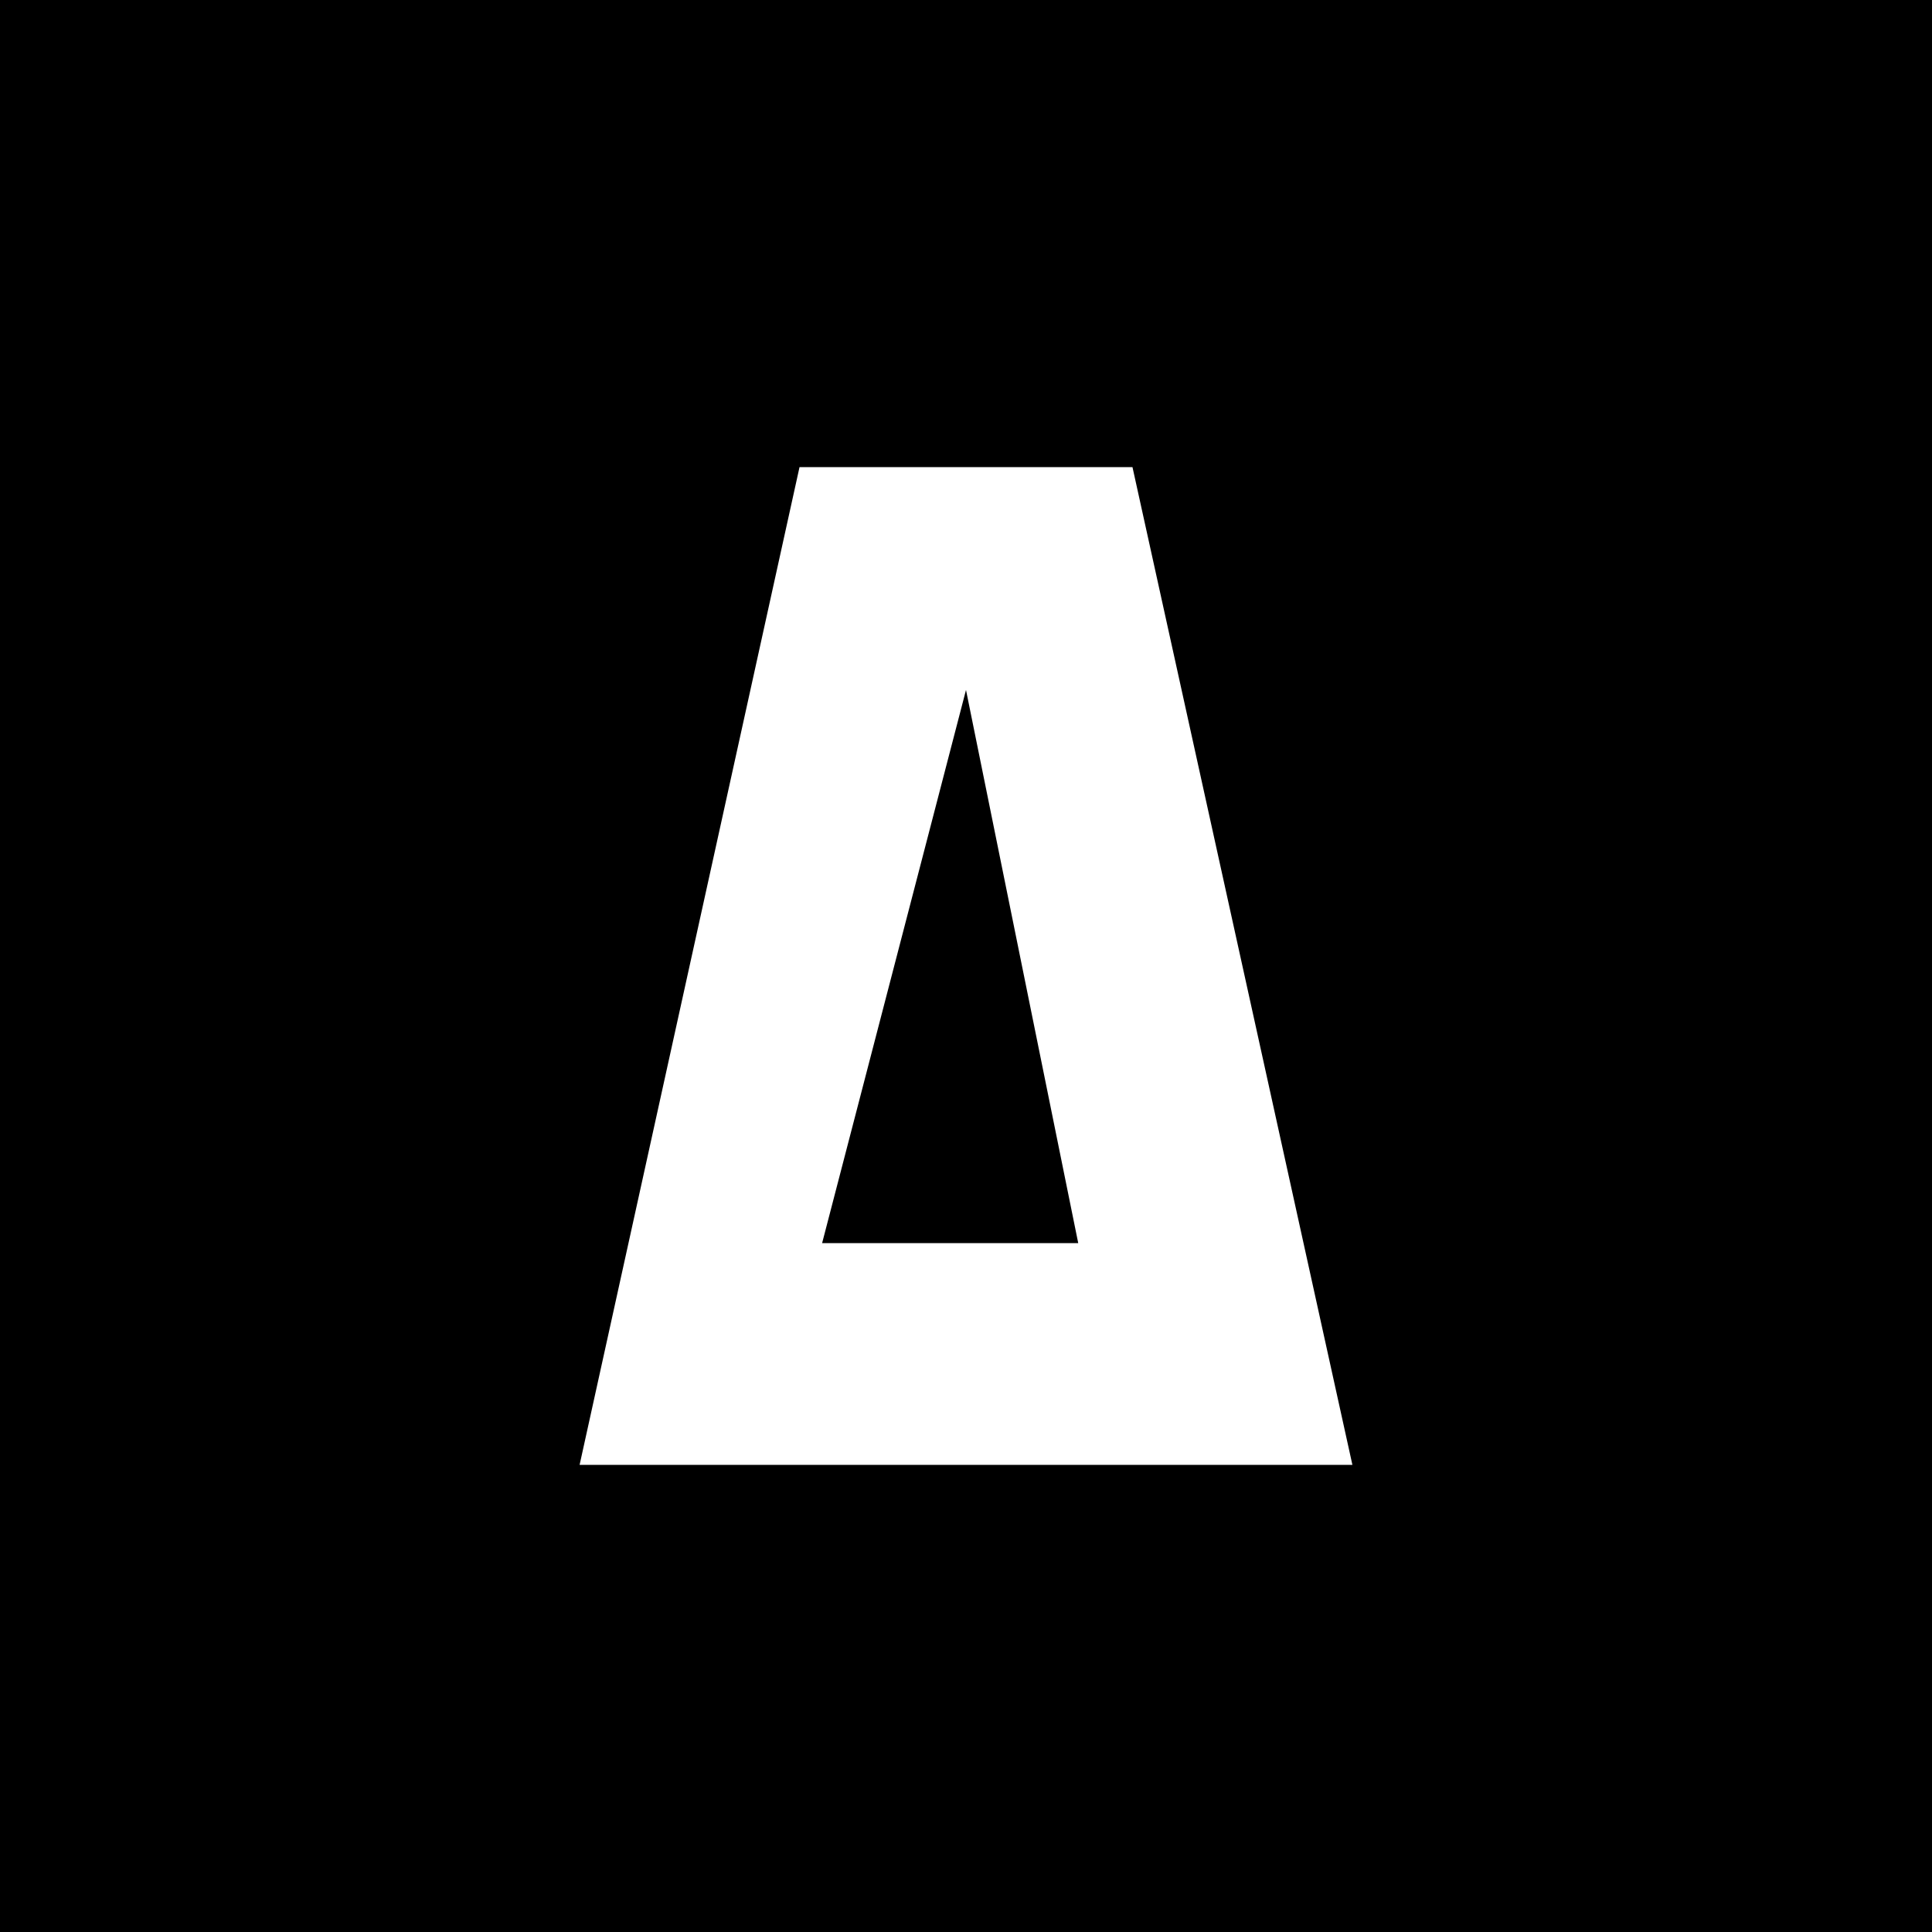 <?xml version="1.0" encoding="UTF-8"?><svg id="Layer_1" xmlns="http://www.w3.org/2000/svg" viewBox="0 0 650 650"><defs><style>.cls-1{fill:#fff;}</style></defs><rect width="650" height="650"/><path class="cls-1" d="M381.01,157.16l73.99,335.68H195l73.99-335.68h112.02ZM276.59,418.24h86.17l-37.76-186.11-48.41,186.11Z"/></svg>